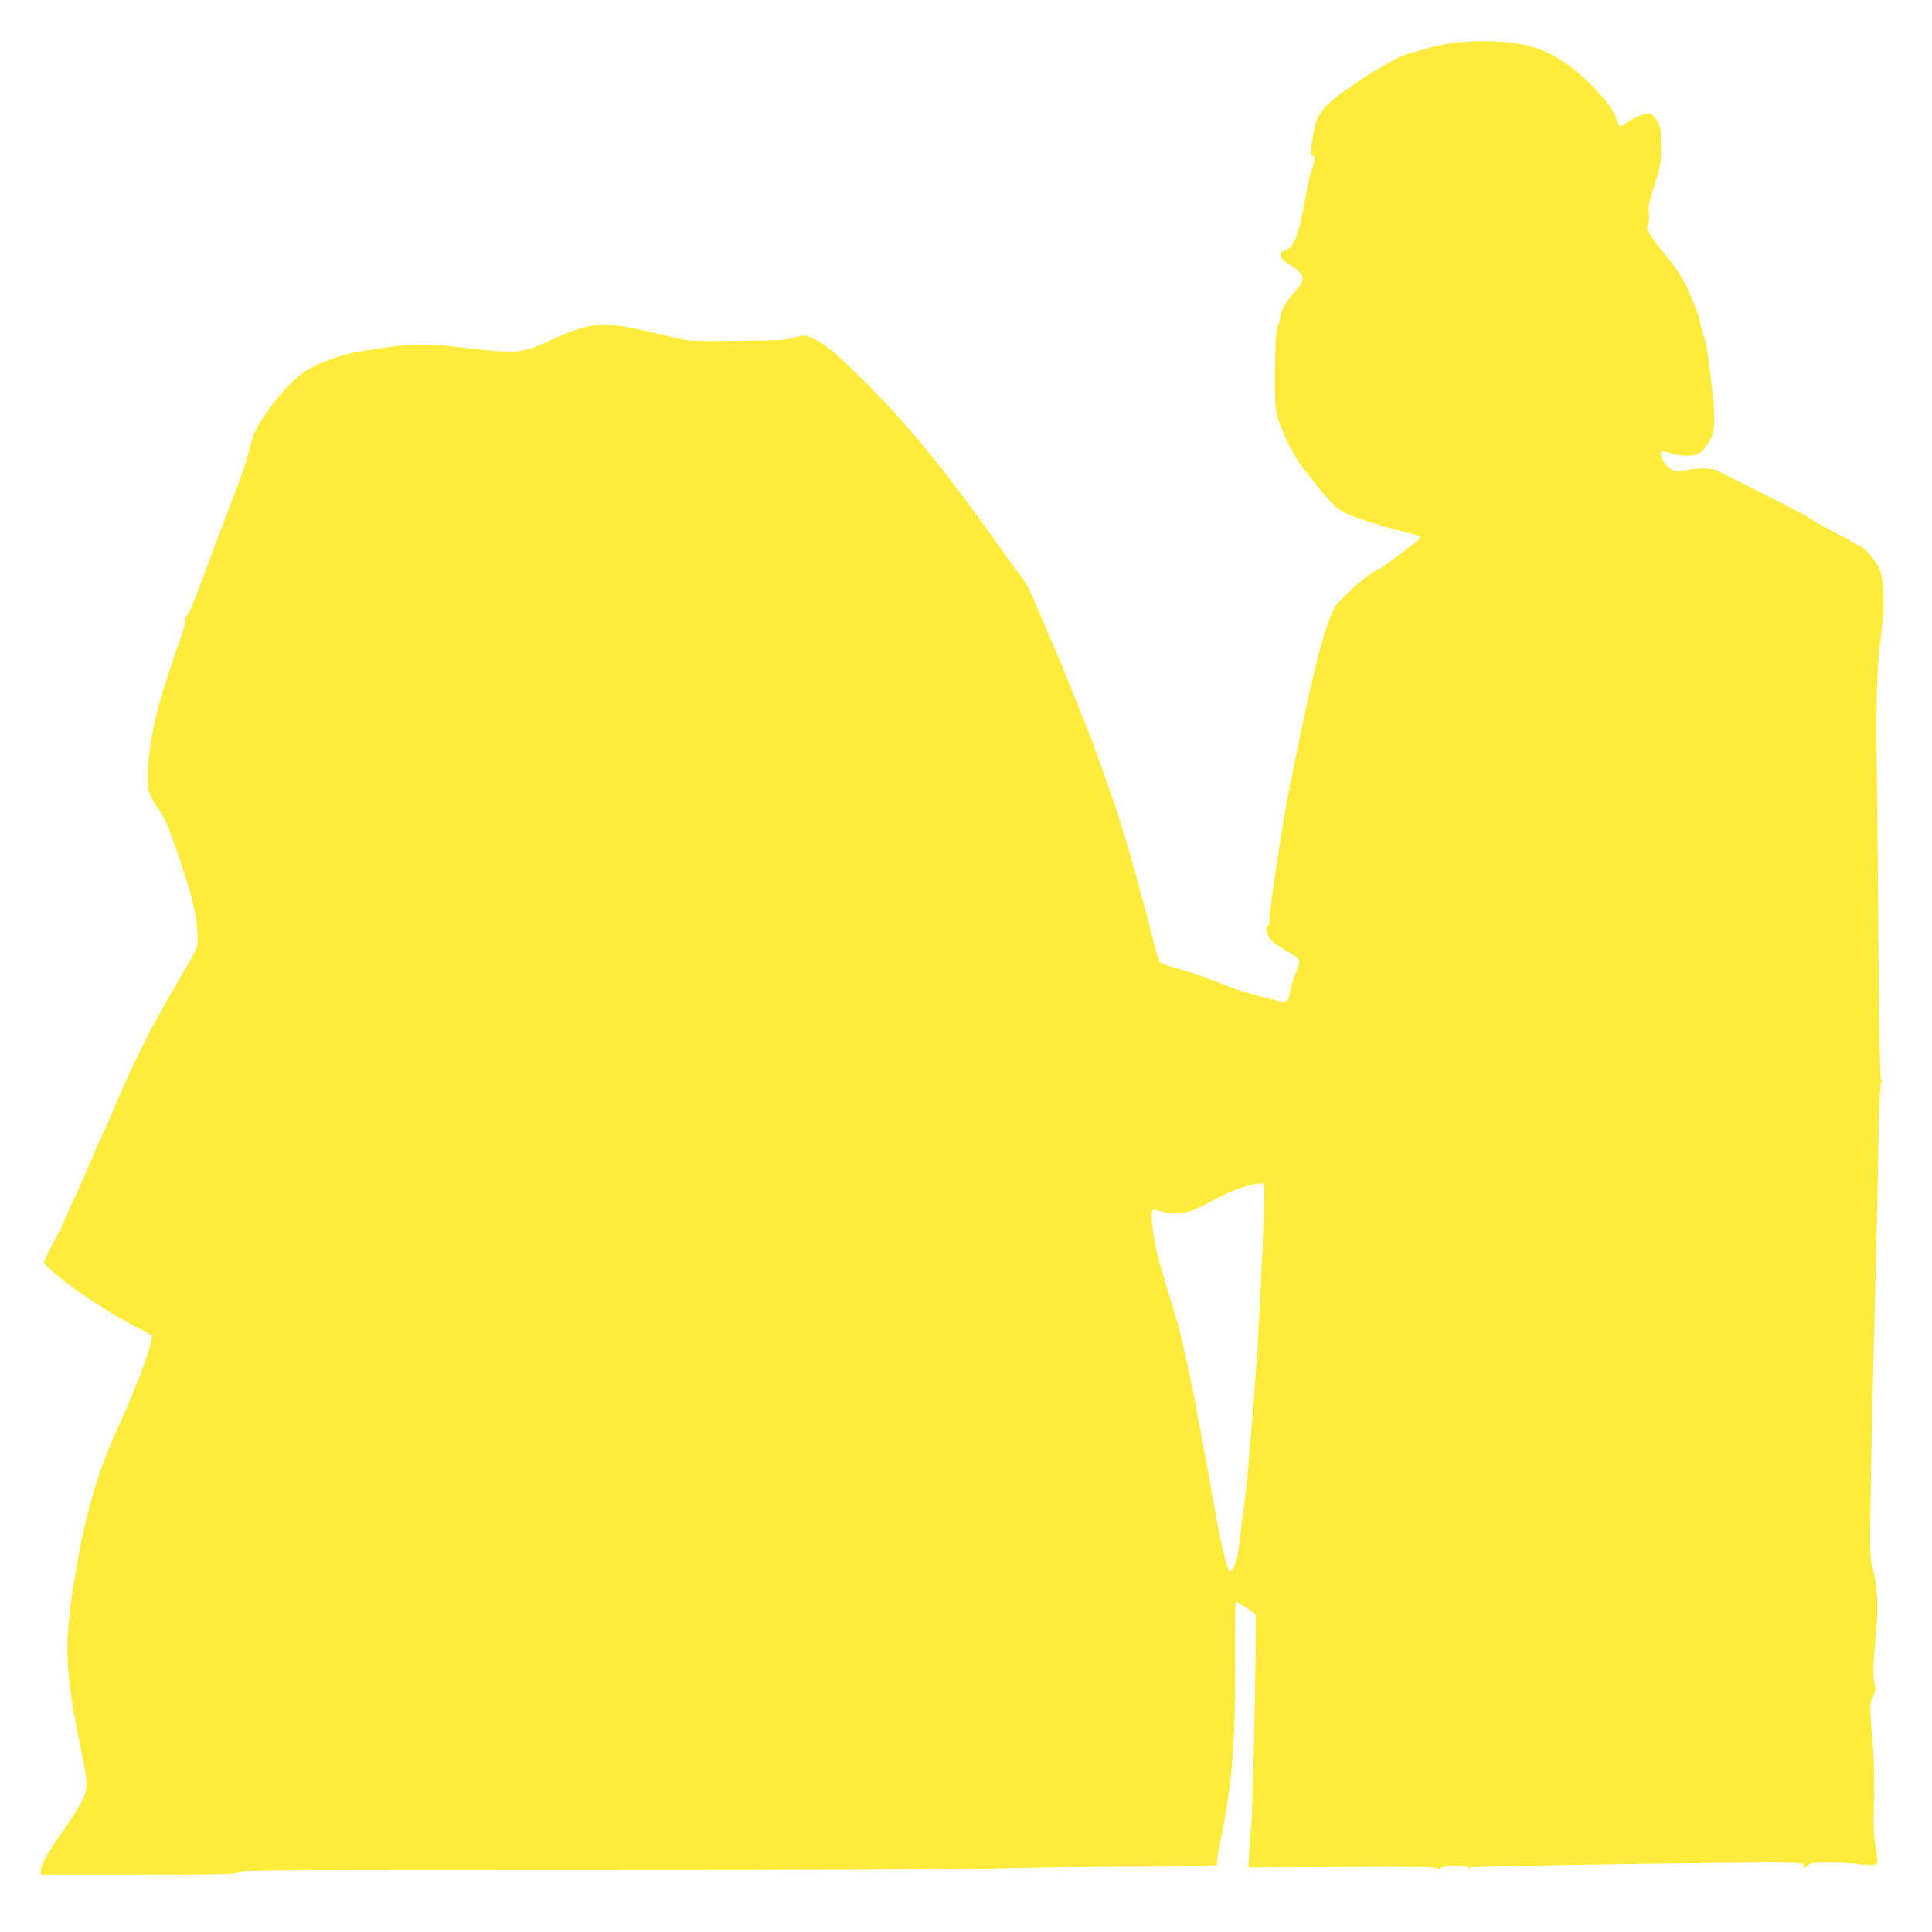 <?xml version="1.0" standalone="no"?>
<!DOCTYPE svg PUBLIC "-//W3C//DTD SVG 20010904//EN"
 "http://www.w3.org/TR/2001/REC-SVG-20010904/DTD/svg10.dtd">
<svg version="1.0" xmlns="http://www.w3.org/2000/svg"
 width="1280pt" height="1280pt" viewBox="0 0 1280 1280"
 preserveAspectRatio="xMidYMid meet">
<g transform="translate(0,1280) scale(0.1,-0.1)"
fill="#ffeb3b" stroke="none">
<path d="M9655 12519 c-49 -4 -130 -20 -180 -34 -49 -15 -106 -31 -125 -35
-74 -15 -256 -120 -445 -255 -146 -106 -182 -156 -204 -281 -20 -115 -21 -144
-5 -144 19 0 18 -27 -6 -95 -11 -32 -26 -97 -34 -144 -50 -293 -83 -380 -151
-393 -14 -2 -20 -11 -20 -28 0 -19 12 -33 50 -57 117 -74 122 -100 40 -191
-58 -64 -94 -130 -95 -173 0 -14 -4 -29 -9 -35 -15 -14 -22 -122 -24 -344 -2
-240 3 -269 86 -443 39 -82 77 -141 142 -222 148 -184 168 -205 230 -240 56
-31 286 -104 434 -137 36 -8 66 -19 69 -26 2 -6 -16 -26 -41 -44 -24 -18 -81
-62 -128 -97 -46 -35 -91 -66 -99 -69 -61 -21 -237 -171 -290 -247 -61 -88
-146 -409 -265 -1000 -14 -71 -34 -170 -45 -220 -39 -189 -130 -793 -130 -862
0 -17 -4 -35 -10 -38 -16 -10 -12 -42 10 -77 13 -22 50 -51 107 -84 60 -34 89
-57 91 -71 2 -11 -8 -44 -21 -74 -13 -30 -30 -82 -37 -115 -19 -96 -10 -93
-162 -55 -73 18 -167 45 -208 61 -41 16 -122 46 -180 69 -58 22 -151 52 -208
67 -62 16 -106 33 -111 43 -5 9 -30 97 -55 196 -25 99 -57 221 -71 270 -13 50
-33 122 -44 160 -11 39 -36 124 -56 190 -21 66 -40 129 -42 140 -3 11 -16 49
-28 85 -13 36 -45 126 -71 200 -52 151 -105 292 -134 360 -10 25 -40 99 -66
165 -43 110 -63 161 -130 315 -13 30 -50 118 -83 195 -85 203 -91 214 -140
280 -24 33 -83 114 -130 180 -358 505 -602 806 -881 1086 -202 204 -294 280
-373 310 -56 21 -57 21 -109 3 -47 -17 -91 -19 -375 -22 -313 -3 -325 -3 -425
21 -280 67 -323 75 -433 84 -109 8 -207 -17 -380 -98 -208 -96 -212 -97 -715
-38 -106 12 -263 6 -410 -17 -52 -8 -124 -19 -158 -25 -98 -14 -263 -73 -335
-119 -82 -51 -194 -169 -273 -286 -69 -103 -88 -144 -109 -234 -13 -59 -66
-216 -93 -280 -6 -14 -27 -69 -46 -122 -20 -53 -40 -107 -45 -120 -5 -13 -20
-52 -34 -88 -14 -36 -49 -128 -77 -205 -74 -200 -101 -267 -119 -289 -9 -10
-15 -27 -13 -37 2 -11 -11 -58 -28 -107 -31 -86 -67 -195 -109 -323 -69 -215
-111 -439 -111 -594 0 -119 2 -125 84 -246 16 -24 40 -73 54 -109 130 -352
182 -536 189 -681 6 -108 9 -97 -77 -244 -29 -49 -60 -103 -68 -120 -8 -16
-21 -37 -27 -45 -7 -8 -32 -51 -55 -95 -23 -44 -46 -84 -50 -90 -14 -18 -158
-309 -195 -395 -20 -47 -43 -98 -50 -115 -8 -16 -28 -64 -45 -105 -17 -41 -50
-113 -72 -160 -22 -47 -46 -101 -53 -120 -12 -31 -94 -219 -130 -295 -8 -16
-31 -68 -51 -115 -19 -47 -40 -90 -44 -95 -11 -13 -100 -190 -100 -199 0 -13
124 -118 215 -182 158 -111 289 -191 412 -253 45 -22 85 -45 88 -51 16 -25
-91 -318 -215 -590 -91 -199 -136 -324 -193 -525 -28 -100 -73 -306 -82 -375
-4 -25 -15 -92 -26 -150 -11 -58 -26 -177 -34 -266 -22 -244 -2 -437 91 -882
36 -175 36 -213 -2 -292 -17 -36 -66 -114 -109 -175 -109 -153 -165 -251 -165
-286 l0 -29 647 0 c573 0 648 2 664 16 15 14 241 15 2331 14 1439 0 2438 3
2643 10 182 6 597 12 922 13 564 2 592 3 587 20 -3 10 3 61 15 115 90 436 108
678 104 1385 0 130 1 237 4 237 3 0 34 -19 69 -42 l64 -42 0 -131 c-1 -302
-20 -1121 -29 -1245 -6 -74 -12 -173 -15 -218 l-6 -84 627 3 c486 3 627 1 631
-9 3 -9 8 -8 19 3 17 18 168 22 178 5 4 -7 11 -7 18 -2 12 10 1902 37 2102 31
104 -4 110 -5 107 -24 -4 -19 -3 -19 20 3 23 20 33 22 149 22 68 0 155 -5 194
-10 38 -6 83 -8 98 -4 33 7 32 1 8 154 -7 40 -9 143 -5 265 3 121 1 257 -6
345 -24 294 -24 296 -1 349 17 40 19 54 10 87 -12 41 -9 132 11 349 15 159 7
304 -21 410 -21 78 -21 93 -15 500 3 231 10 589 16 795 16 620 29 1174 36
1555 4 226 11 365 17 373 8 10 8 16 0 20 -7 5 -12 263 -17 817 -3 446 -9 1010
-12 1254 -7 458 1 668 32 899 22 158 15 350 -14 415 -21 47 -106 147 -124 147
-6 0 -29 13 -52 28 -22 15 -57 34 -76 42 -37 15 -185 98 -229 129 -14 10 -147
78 -294 152 -148 74 -280 140 -293 147 -39 21 -114 24 -199 9 -72 -13 -83 -13
-109 2 -35 19 -63 56 -72 94 -7 32 7 35 71 12 22 -8 68 -15 102 -15 72 0 104
21 148 96 37 63 41 131 21 316 -29 264 -38 321 -62 398 -13 41 -24 81 -24 88
0 16 -40 121 -78 207 -30 68 -89 157 -166 248 -29 34 -65 84 -81 110 -24 41
-26 52 -16 74 7 15 9 44 5 72 -5 39 1 71 37 182 40 128 43 140 43 259 0 114
-2 129 -24 168 -14 24 -34 45 -47 48 -28 7 -103 -21 -154 -58 -44 -32 -54 -31
-64 9 -26 107 -223 315 -400 422 -153 93 -368 126 -660 100z m-1282 -7566 c15
-26 -34 -1056 -69 -1463 -8 -96 -19 -231 -25 -300 -12 -158 -27 -297 -45 -425
-7 -55 -18 -144 -24 -198 -10 -100 -40 -182 -63 -174 -19 6 -62 193 -122 537
-14 80 -37 206 -51 280 -14 74 -29 160 -35 190 -6 30 -16 87 -24 125 -8 39
-26 129 -41 200 -29 143 -63 280 -98 395 -13 41 -35 116 -50 165 -14 50 -35
120 -46 157 -39 136 -63 329 -42 342 5 3 31 -2 58 -10 34 -11 71 -14 119 -10
71 5 71 5 280 113 109 57 265 99 278 76z"/>
</g>
</svg>
